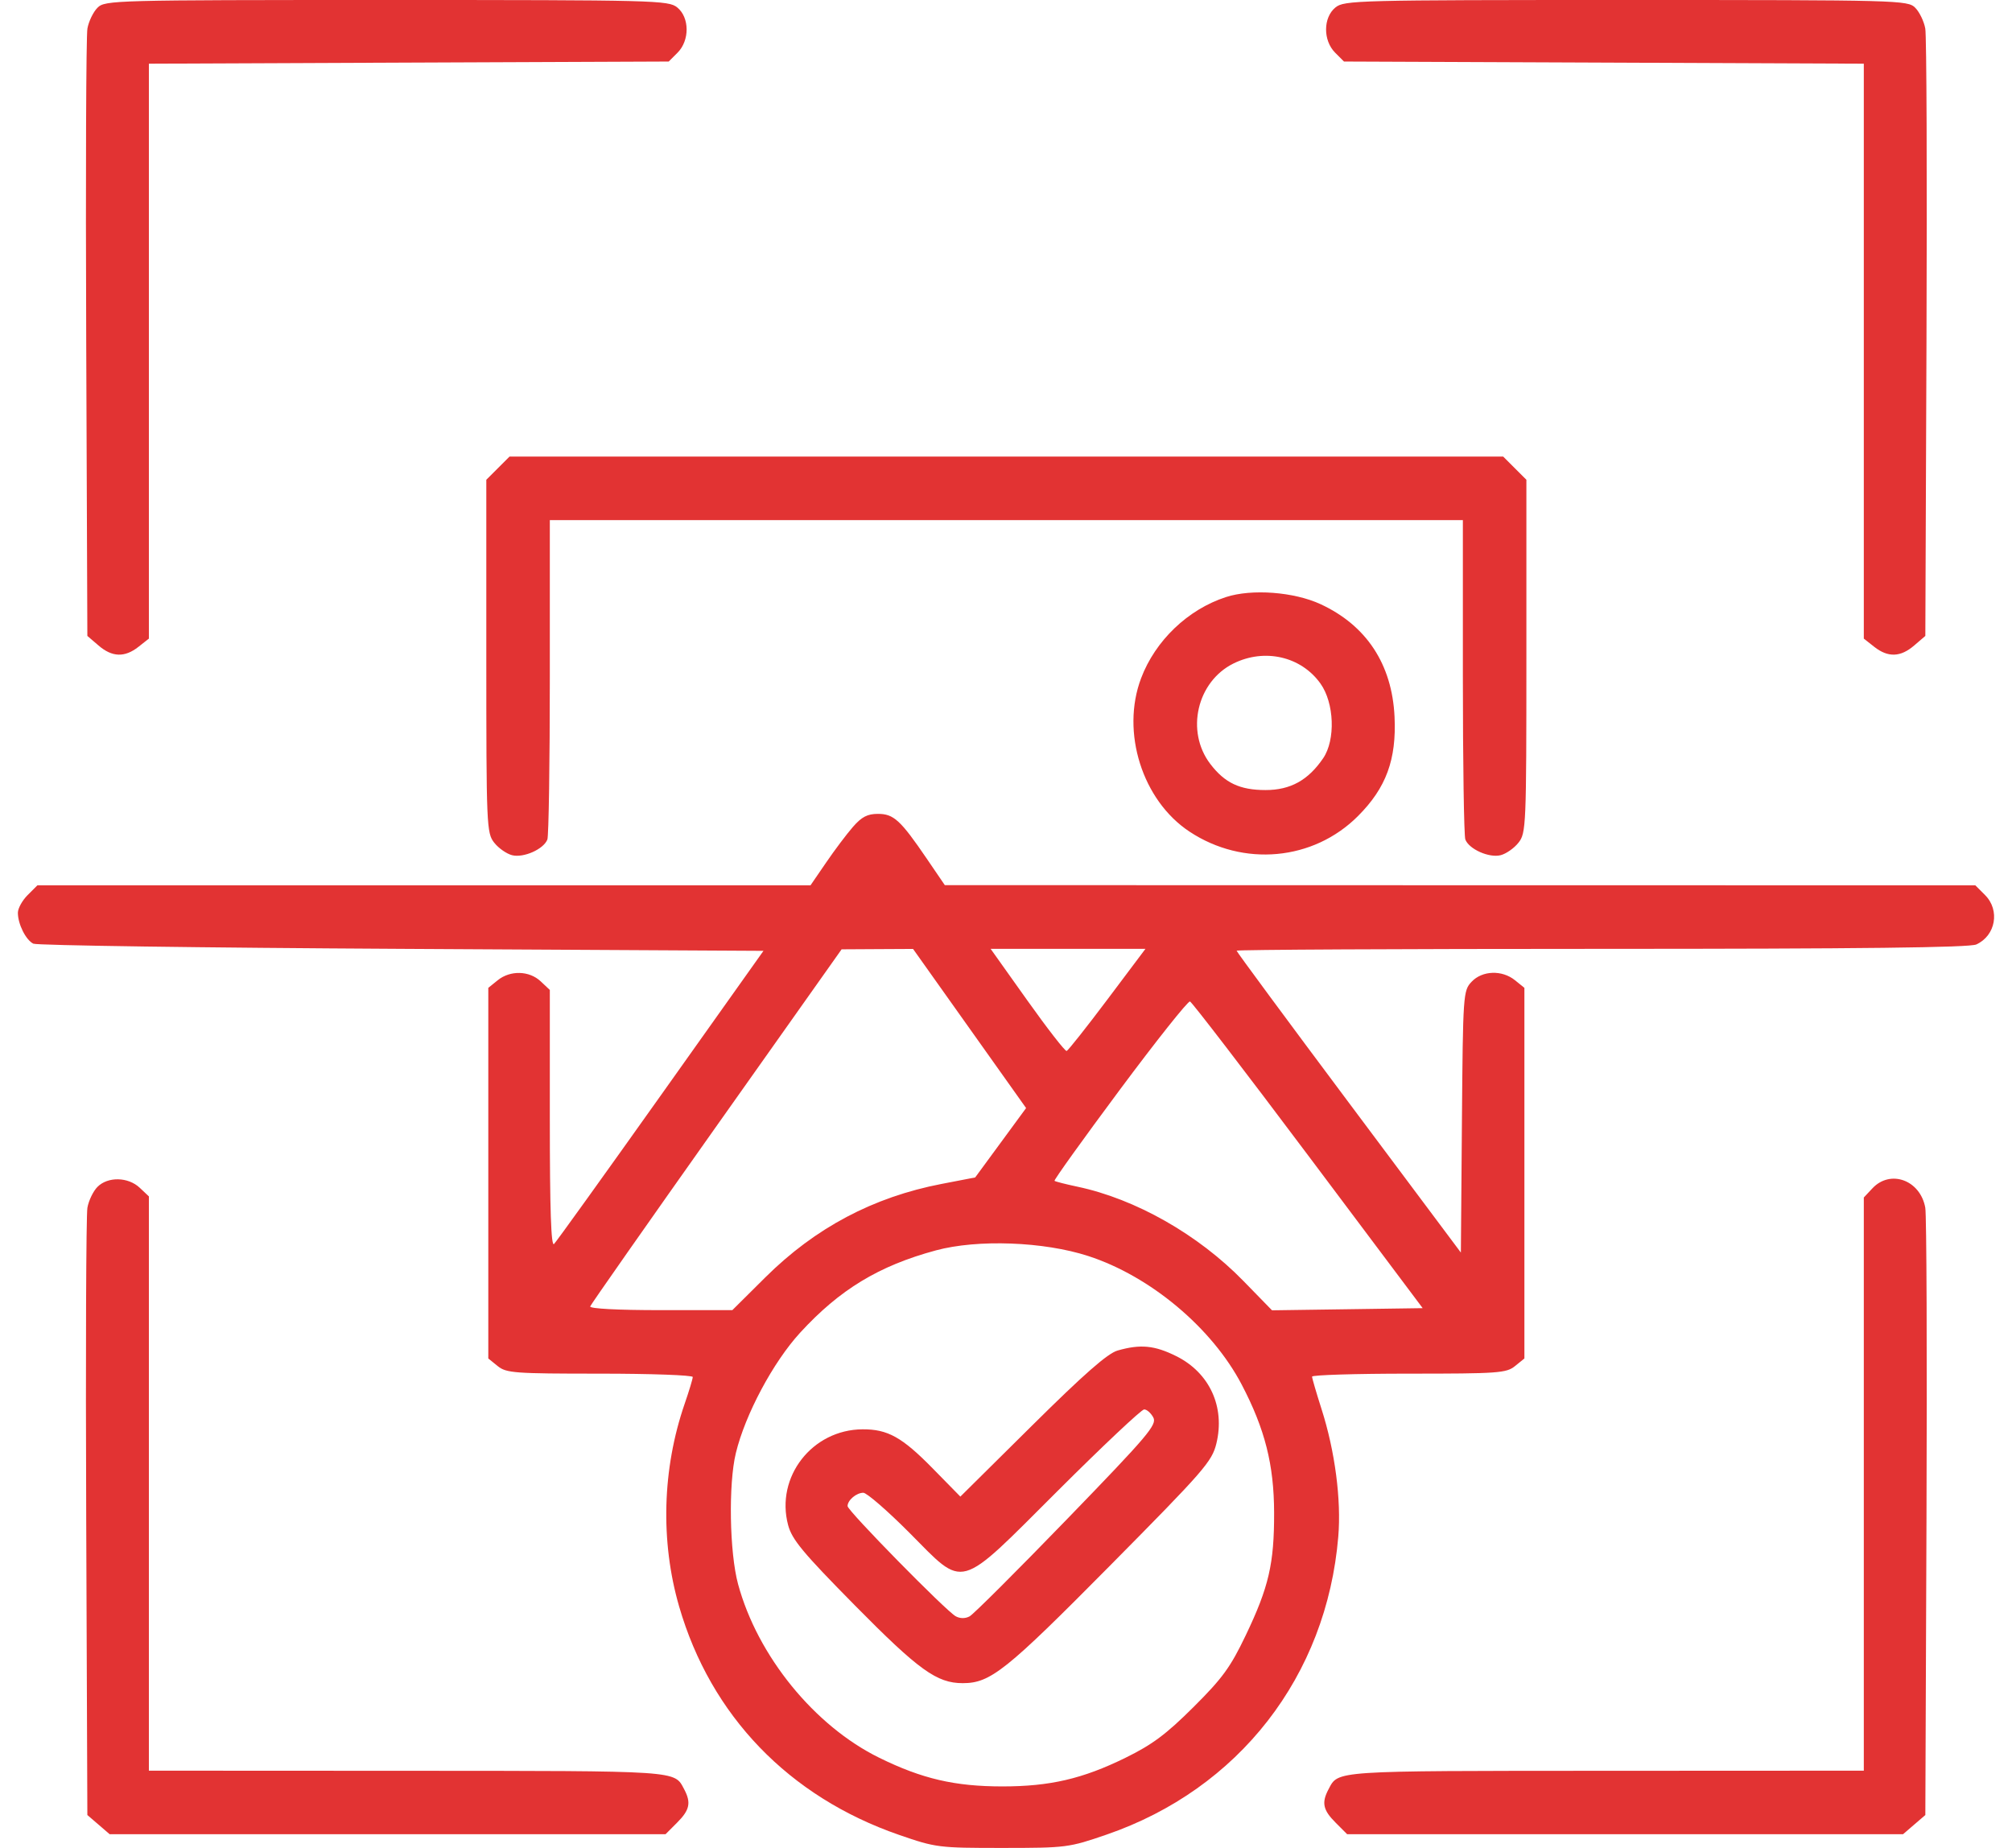<svg xmlns="http://www.w3.org/2000/svg" width="98" height="90" viewBox="0 0 98 90" fill="none"><path fill-rule="evenodd" clip-rule="evenodd" d="M4.749 0.376C4.542 0.583 4.321 1.039 4.258 1.391C4.194 1.743 4.168 8.542 4.199 16.5L4.255 30.971L4.798 31.437C5.463 32.01 6.073 32.03 6.743 31.503L7.252 31.102V17.102V3.102L19.912 3.049L32.571 2.997L33.002 2.566C33.598 1.97 33.59 0.851 32.986 0.362C32.559 0.016 31.936 0 18.832 0C5.514 0 5.115 0.011 4.749 0.376ZM65.048 0.362C64.444 0.851 64.436 1.97 65.032 2.566L65.463 2.997L78.122 3.049L90.782 3.102V17.102V31.102L91.291 31.503C91.961 32.03 92.571 32.01 93.236 31.437L93.779 30.971L93.835 16.5C93.866 8.542 93.84 1.743 93.776 1.391C93.713 1.039 93.492 0.583 93.285 0.376C92.919 0.011 92.52 0 79.202 0C66.098 0 65.475 0.016 65.048 0.362ZM24.253 22.801L23.687 23.366V31.959C23.687 40.237 23.701 40.571 24.071 41.04C24.282 41.309 24.674 41.583 24.943 41.651C25.505 41.792 26.48 41.358 26.661 40.886C26.727 40.714 26.781 37.143 26.781 32.951V25.33H49.017H71.253V32.951C71.253 37.143 71.307 40.714 71.373 40.886C71.554 41.358 72.529 41.792 73.091 41.651C73.36 41.583 73.752 41.309 73.963 41.04C74.333 40.571 74.347 40.237 74.347 31.959V23.366L73.781 22.801L73.216 22.236H49.017H24.818L24.253 22.801ZM59.714 29.079C57.859 29.681 56.271 31.2 55.579 33.035C54.59 35.656 55.64 38.982 57.937 40.502C60.556 42.235 63.968 41.922 66.142 39.747C67.518 38.371 68.025 36.991 67.925 34.901C67.802 32.351 66.558 30.461 64.322 29.425C63.026 28.825 60.972 28.67 59.714 29.079ZM60.081 32.313C58.298 33.196 57.739 35.618 58.951 37.207C59.657 38.132 60.389 38.478 61.644 38.478C62.854 38.478 63.721 37.999 64.45 36.926C65.056 36.033 64.992 34.239 64.318 33.293C63.376 31.971 61.602 31.561 60.081 32.313ZM41.545 40.272C41.241 40.62 40.652 41.403 40.236 42.012L39.478 43.118H20.649H1.821L1.346 43.593C1.085 43.854 0.871 44.241 0.871 44.454C0.871 45.005 1.257 45.778 1.623 45.96C1.794 46.045 9.866 46.159 19.561 46.212L37.187 46.309L32.189 53.345C29.44 57.215 27.099 60.474 26.986 60.586C26.842 60.731 26.781 58.932 26.781 54.502V48.213L26.334 47.793C25.777 47.27 24.851 47.248 24.241 47.742L23.784 48.111V57.137V66.162L24.241 66.532C24.661 66.872 25.055 66.901 29.22 66.901C31.707 66.901 33.742 66.975 33.742 67.064C33.742 67.154 33.565 67.741 33.348 68.369C32.256 71.536 32.159 75.067 33.079 78.241C34.62 83.559 38.424 87.508 43.796 89.366C45.585 89.984 45.718 90.001 48.824 90C51.938 89.999 52.059 89.984 53.898 89.351C60.343 87.133 64.618 81.635 65.185 74.834C65.334 73.043 65.025 70.679 64.374 68.642C64.119 67.844 63.909 67.126 63.908 67.046C63.907 66.966 66.028 66.901 68.621 66.901C72.976 66.901 73.372 66.873 73.793 66.532L74.25 66.162V57.137V48.111L73.793 47.742C73.161 47.23 72.195 47.264 71.676 47.817C71.268 48.252 71.257 48.405 71.207 54.633L71.156 61.004L65.694 53.698C62.69 49.68 60.232 46.352 60.232 46.302C60.232 46.252 68.233 46.212 78.011 46.212C90.63 46.212 95.928 46.15 96.262 45.998C97.206 45.567 97.425 44.33 96.688 43.593L96.213 43.118L71.117 43.114L46.02 43.109L45.151 41.834C43.86 39.94 43.531 39.638 42.762 39.638C42.251 39.638 41.968 39.785 41.545 40.272ZM34.902 54.84C31.552 59.573 28.782 63.527 28.747 63.626C28.708 63.735 30.087 63.808 32.176 63.808H35.67L37.277 62.212C39.71 59.797 42.531 58.303 45.866 57.66L47.499 57.345L48.739 55.656L49.979 53.966L47.226 50.091L44.473 46.216L42.733 46.225L40.993 46.235L34.902 54.84ZM50.036 48.72C51.018 50.1 51.881 51.209 51.954 51.186C52.027 51.162 52.921 50.033 53.94 48.677L55.792 46.212H52.022H48.252L50.036 48.72ZM54.539 53.081C52.753 55.482 51.324 57.475 51.363 57.51C51.402 57.545 51.901 57.673 52.473 57.794C55.309 58.392 58.356 60.122 60.562 62.385L61.957 63.816L65.626 63.764L69.296 63.711L63.716 56.272C60.648 52.181 58.058 48.807 57.962 48.775C57.865 48.743 56.325 50.68 54.539 53.081ZM4.749 57.803C4.542 58.01 4.321 58.466 4.258 58.818C4.194 59.169 4.168 65.969 4.199 73.927L4.255 88.397L4.798 88.864L5.34 89.331H18.879H32.418L32.983 88.765C33.596 88.152 33.671 87.796 33.324 87.142C32.835 86.225 33.195 86.249 19.869 86.243L7.252 86.237V72.252V58.268L6.805 57.847C6.241 57.317 5.256 57.296 4.749 57.803ZM91.202 57.874L90.782 58.322V72.279V86.237L78.165 86.243C64.839 86.249 65.199 86.225 64.71 87.142C64.363 87.796 64.438 88.152 65.051 88.765L65.616 89.331H79.155H92.694L93.236 88.864L93.779 88.397L93.835 73.927C93.866 65.969 93.84 59.169 93.776 58.818C93.534 57.475 92.079 56.941 91.202 57.874ZM45.583 60.898C42.807 61.648 40.898 62.806 38.971 64.908C37.657 66.342 36.298 68.886 35.842 70.768C35.475 72.277 35.532 75.608 35.949 77.149C36.896 80.65 39.668 84.058 42.83 85.61C44.914 86.634 46.509 87.004 48.824 87.004C51.139 87.004 52.733 86.634 54.818 85.61C56.125 84.969 56.803 84.463 58.13 83.142C59.542 81.737 59.933 81.2 60.673 79.653C61.801 77.298 62.065 76.157 62.059 73.669C62.053 71.337 61.614 69.6 60.482 67.437C59.036 64.673 56.032 62.155 53.006 61.172C50.839 60.468 47.617 60.349 45.583 60.898ZM54.435 65.775C53.949 65.915 52.798 66.924 50.27 69.429L46.777 72.889L45.432 71.518C43.939 69.996 43.24 69.606 42.014 69.612C39.558 69.625 37.763 71.933 38.387 74.275C38.575 74.982 39.102 75.616 41.639 78.187C44.751 81.34 45.631 81.975 46.89 81.975C48.244 81.975 48.99 81.38 54.064 76.253C58.649 71.621 59.032 71.182 59.246 70.307C59.682 68.526 58.917 66.858 57.296 66.05C56.237 65.522 55.549 65.456 54.435 65.775ZM51.521 72.607C46.583 77.531 47.038 77.404 44.28 74.635C43.22 73.572 42.217 72.702 42.05 72.702C41.712 72.702 41.283 73.066 41.283 73.352C41.283 73.578 46.074 78.457 46.552 78.718C46.764 78.834 47.016 78.835 47.228 78.721C47.415 78.621 49.551 76.489 51.976 73.984C55.927 69.903 56.364 69.388 56.175 69.035C56.059 68.819 55.859 68.642 55.729 68.643C55.6 68.643 53.706 70.427 51.521 72.607Z" fill="#E23333"></path></svg>